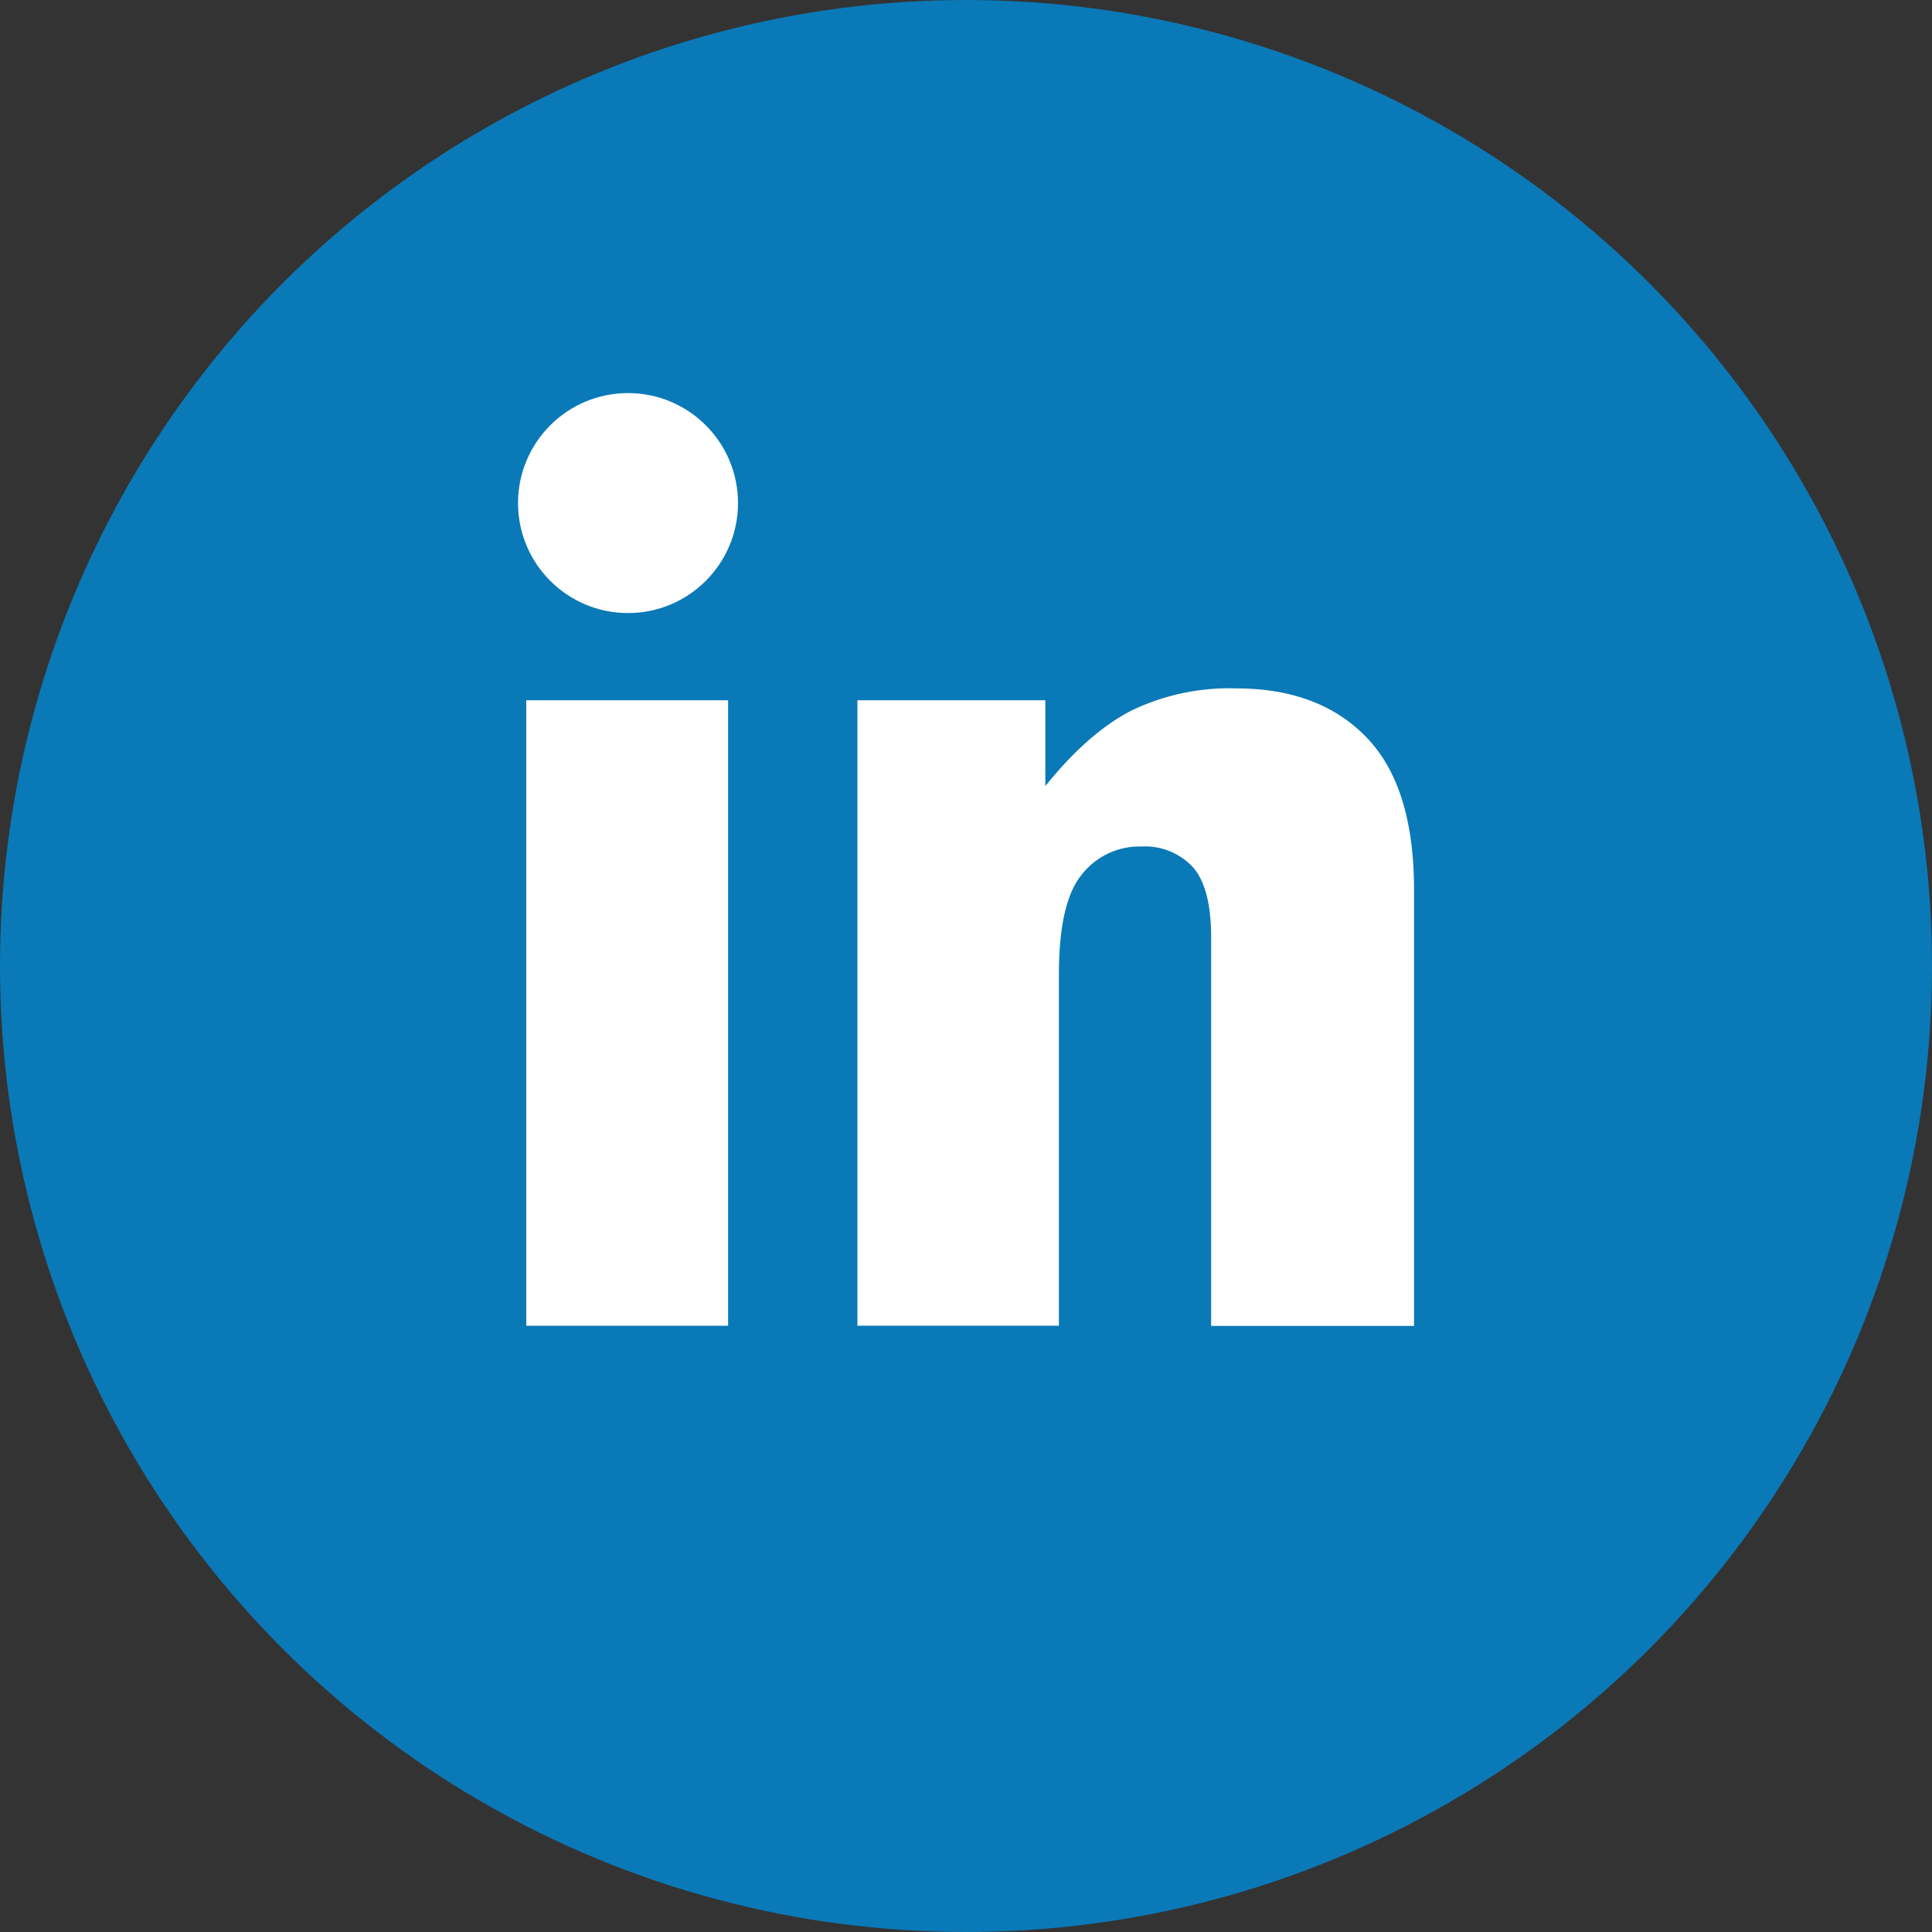 <?xml version="1.0" encoding="UTF-8"?>
<svg xmlns="http://www.w3.org/2000/svg" viewBox="0 0 274.9 274.9">
  <rect x="0" y="0" width="274.9" height="274.9" fill="#333333" stroke="none"/>
  <title>Asset 87</title>
  <g id="Layer_2" data-name="Layer 2">
    <g id="Layer_1-2" data-name="Layer 1">
      <circle cx="137.45" cy="137.45" r="137.45" fill="#0a79b7"></circle>
      <path d="M74.88,99.64H103.6v89H74.88Z" fill="#fff"></path>
      <path d="M122,99.64h26.74v12.21q6-7.48,12.14-10.69a32,32,0,0,1,15-3.21q11.93,0,18.67,7.09T201.2,127v61.66H172.33V133.37q0-7.05-2.61-10a9.31,9.31,0,0,0-7.34-2.92,10.4,10.4,0,0,0-8.46,4q-3.25,3.95-3.25,14.18v50H122Z" fill="#fff"></path>
      <circle cx="89.36" cy="71.58" r="15.65" fill="#fff"></circle>
    </g>
  </g>
</svg>
